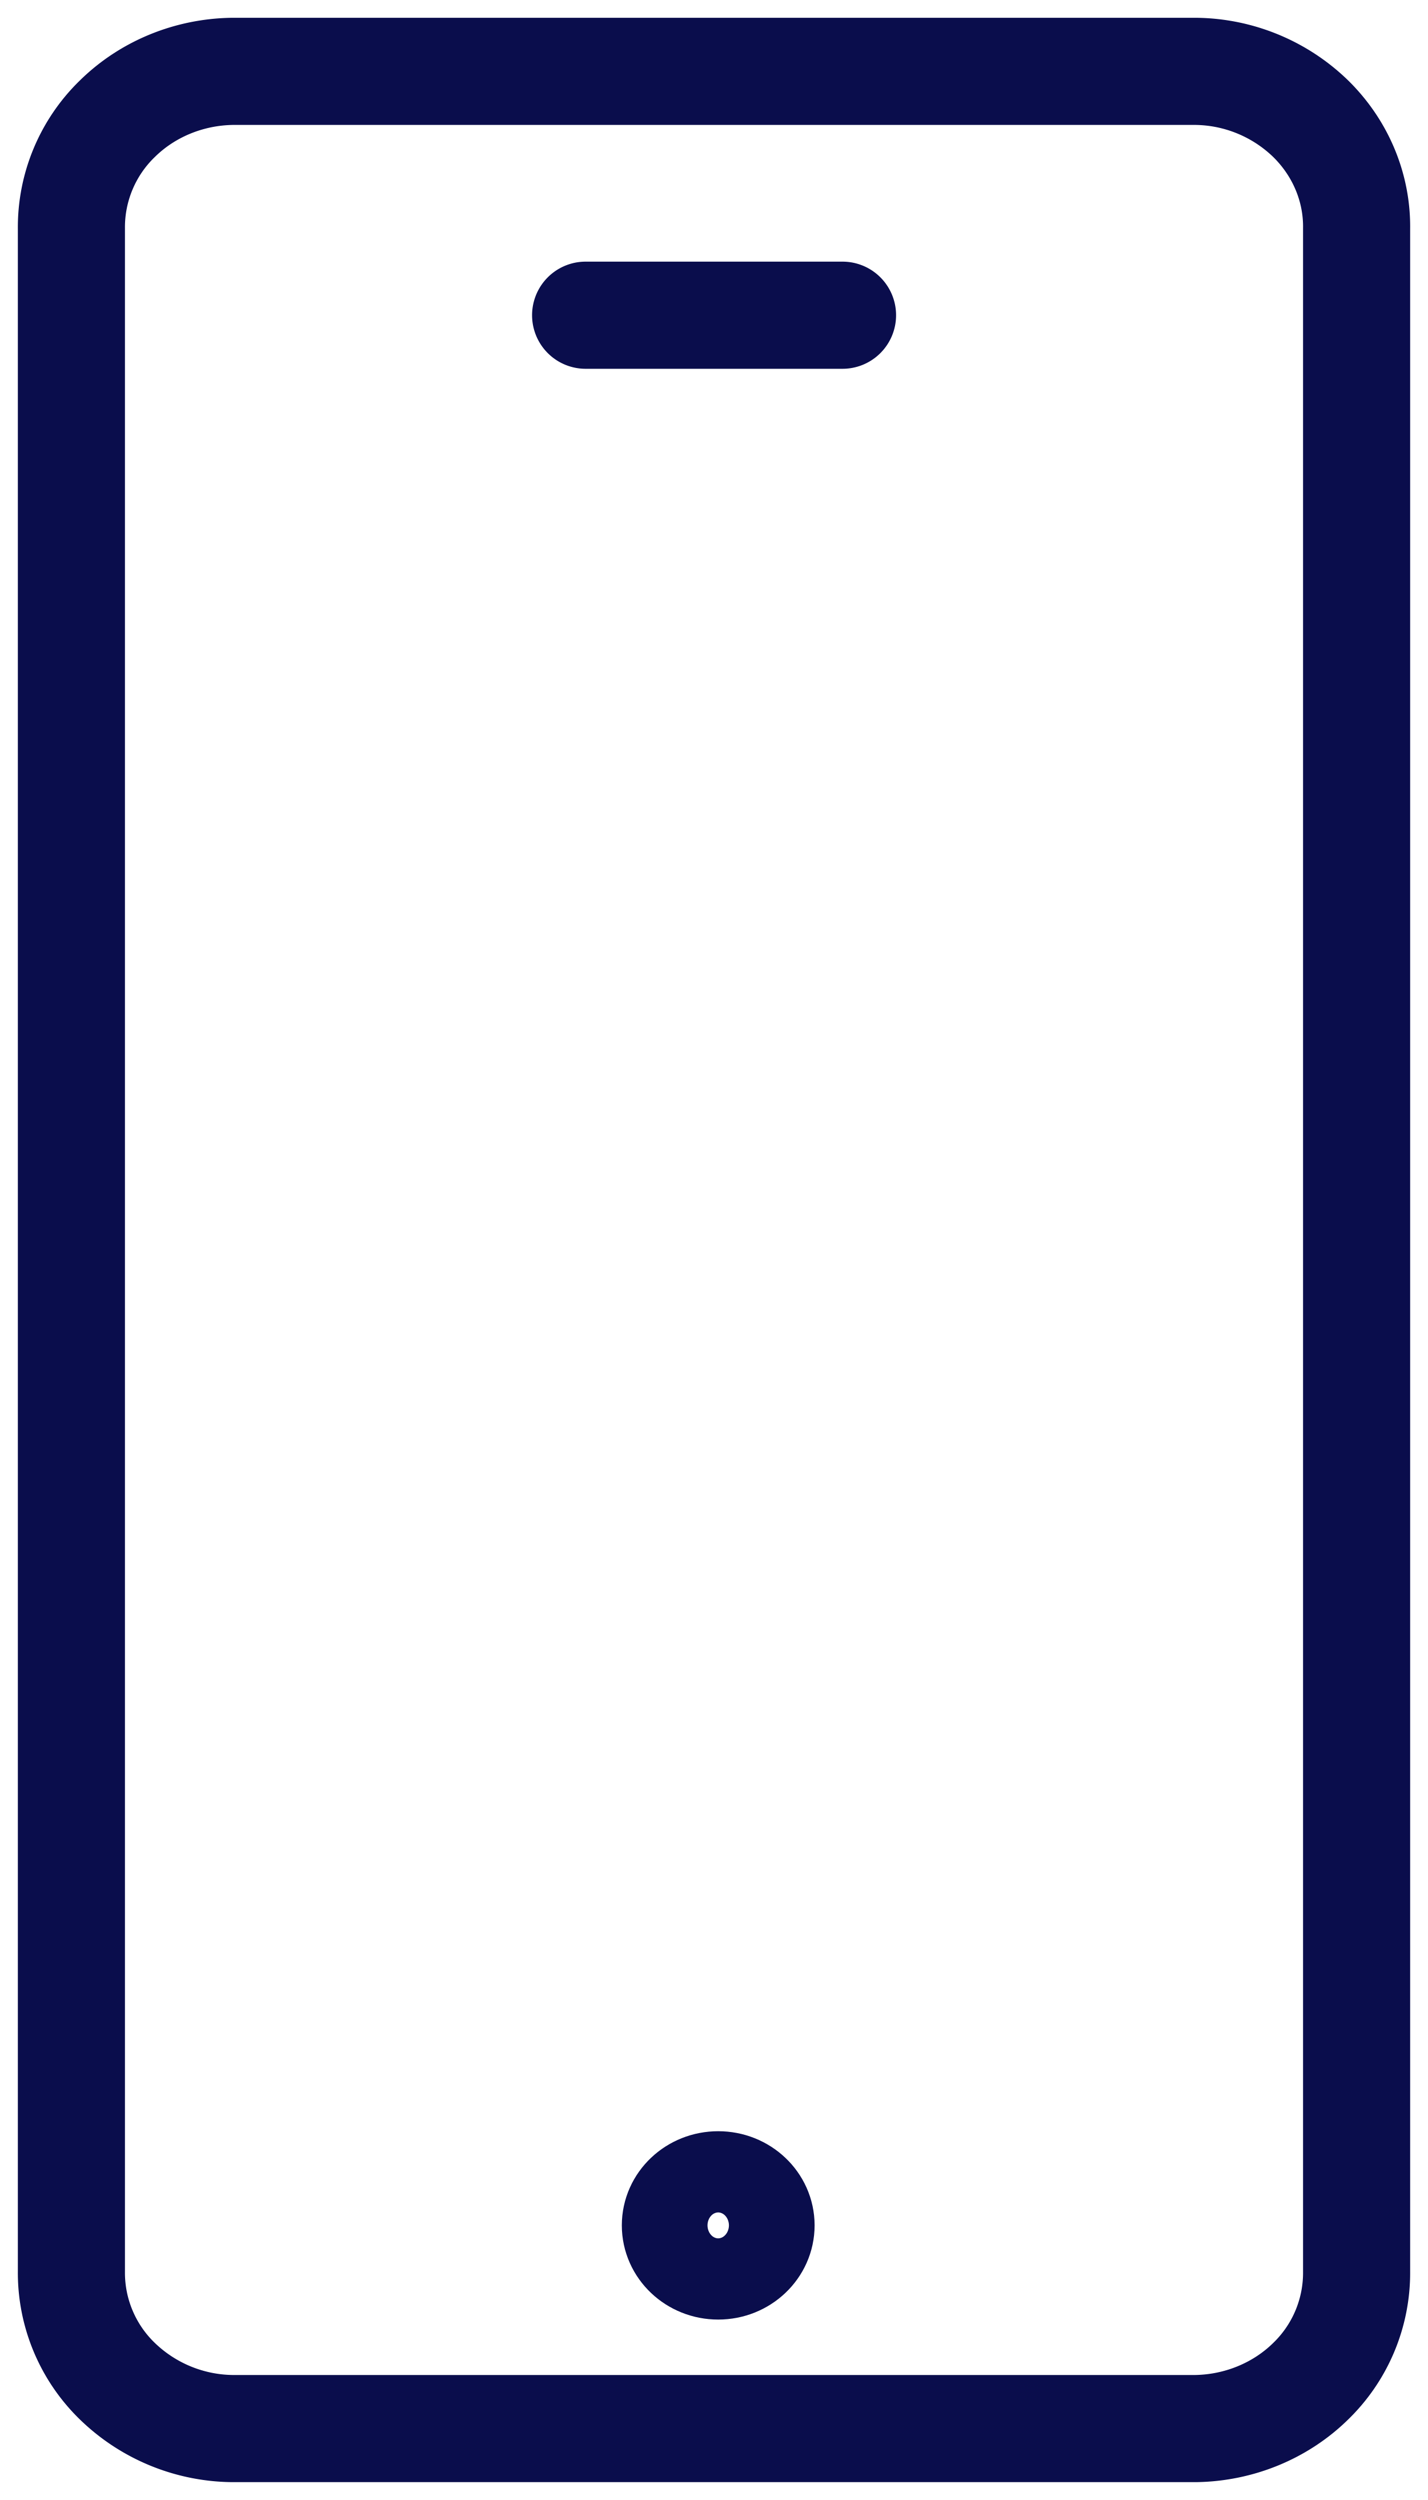 <svg width="20" height="35" fill="none" xmlns="http://www.w3.org/2000/svg"><path d="M19 31.799a2.114 2.114 0 01-.646 1.541c-.422.413-1 .65-1.605.66H3.251a2.351 2.351 0 01-1.604-.66A2.114 2.114 0 011 31.799V3.2a2.115 2.115 0 01.647-1.541c.421-.413.998-.65 1.604-.66h13.498a2.35 2.35 0 011.605.66c.421.412.654.967.646 1.541v28.6zM8.202 4.413H11.8" stroke="#0A0D4C" stroke-width="1.5" stroke-linecap="round" stroke-linejoin="round"/><path d="M10.659 31.155c0 .314-.269.569-.6.569-.332 0-.6-.255-.6-.569 0-.314.268-.568.6-.568.331 0 .6.254.6.568z" stroke="#0A0D4C" stroke-width="1.5" stroke-linecap="round" stroke-linejoin="round"/></svg>
